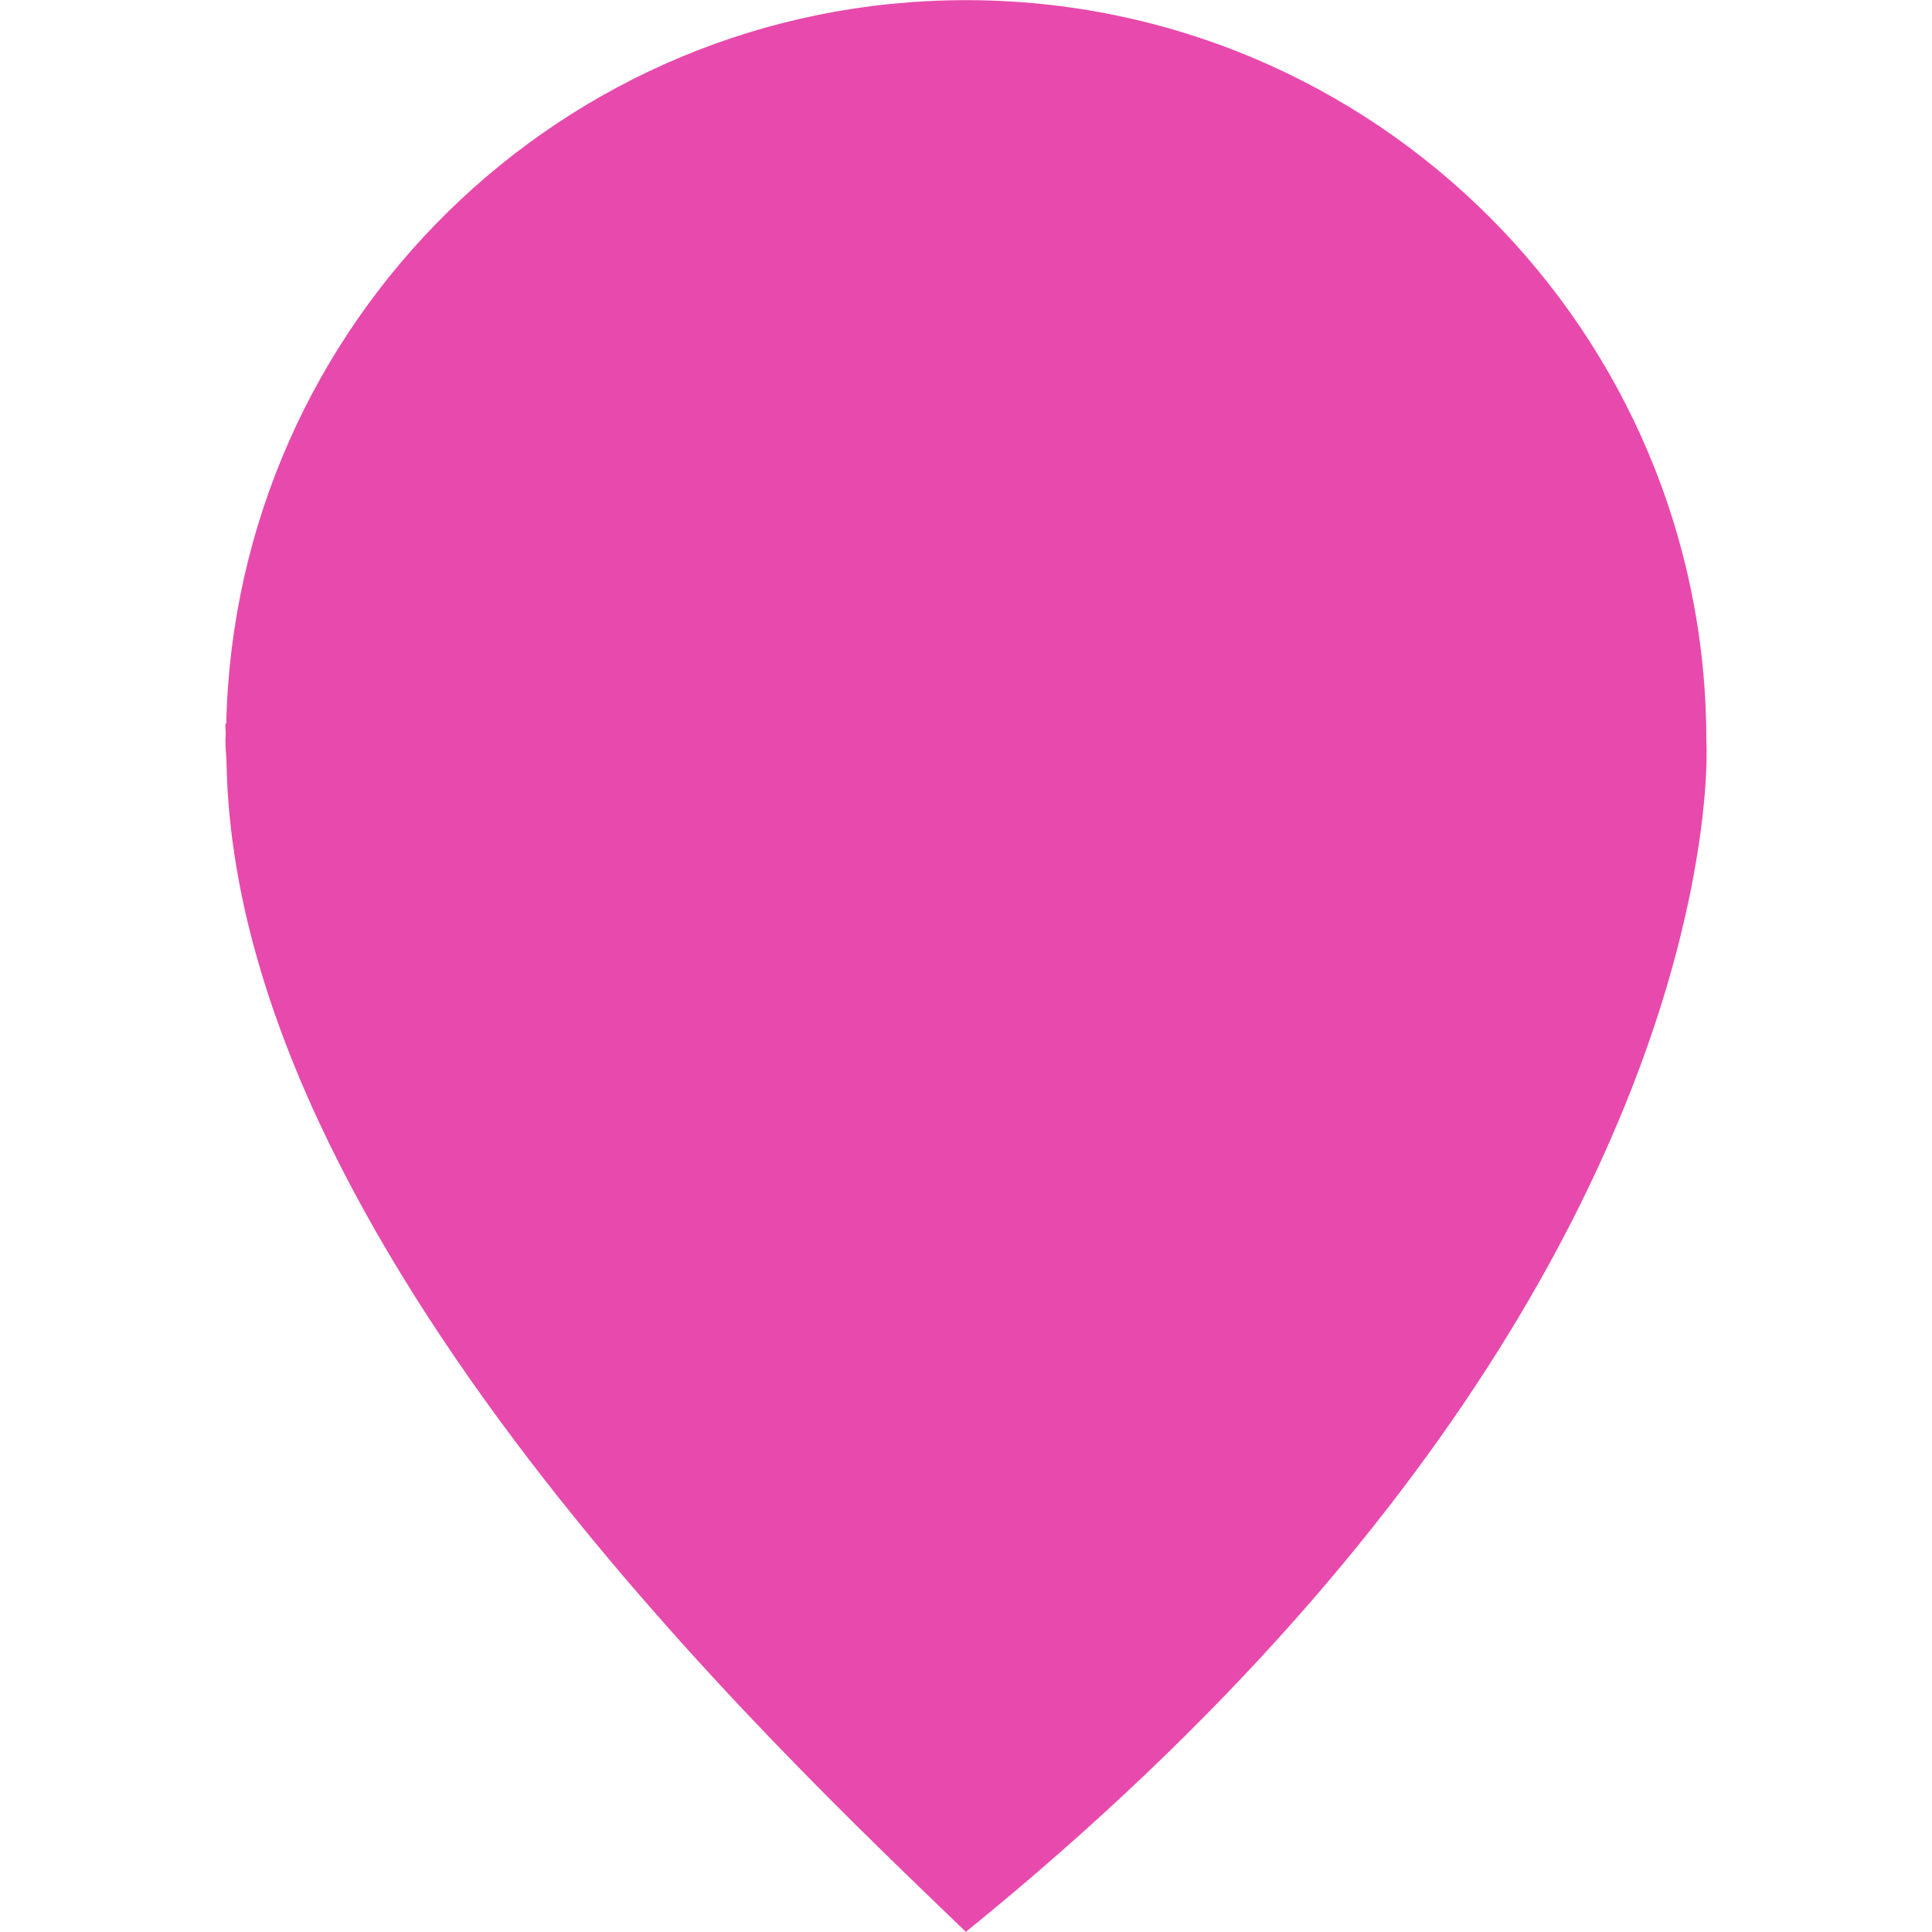 <?xml version="1.0" ?><!DOCTYPE svg  PUBLIC '-//W3C//DTD SVG 1.1//EN'  'http://www.w3.org/Graphics/SVG/1.1/DTD/svg11.dtd'><svg enable-background="new 0 0 64 64" height="64px" id="Layer_1" version="1.1" viewBox="0 0 64 64" width="64px" xml:space="preserve" xmlns="http://www.w3.org/2000/svg" xmlns:xlink="http://www.w3.org/1999/xlink"><path d="M56.525,24.533c0-13.548-10.982-24.528-24.529-24.528c-13.356,0-24.2,10.683-24.501,23.968  c-0.009-0.004-0.02-0.004-0.028-0.004c-0.006,0.12,0.013,0.241,0.01,0.362c-0.001,0.067-0.01,0.135-0.01,0.202  c0,0.244,0.03,0.479,0.037,0.72C7.78,41.191,25.795,58.009,31.996,63.995c17.415-14.119,22.485-27.216,23.95-34.199  c0.053-0.245,0.1-0.489,0.145-0.734c0.141-0.752,0.239-1.426,0.307-2.004c0-0.007,0.002-0.014,0.002-0.021  C56.583,25.423,56.525,24.533,56.525,24.533z" fill="#E849AC"/></svg>